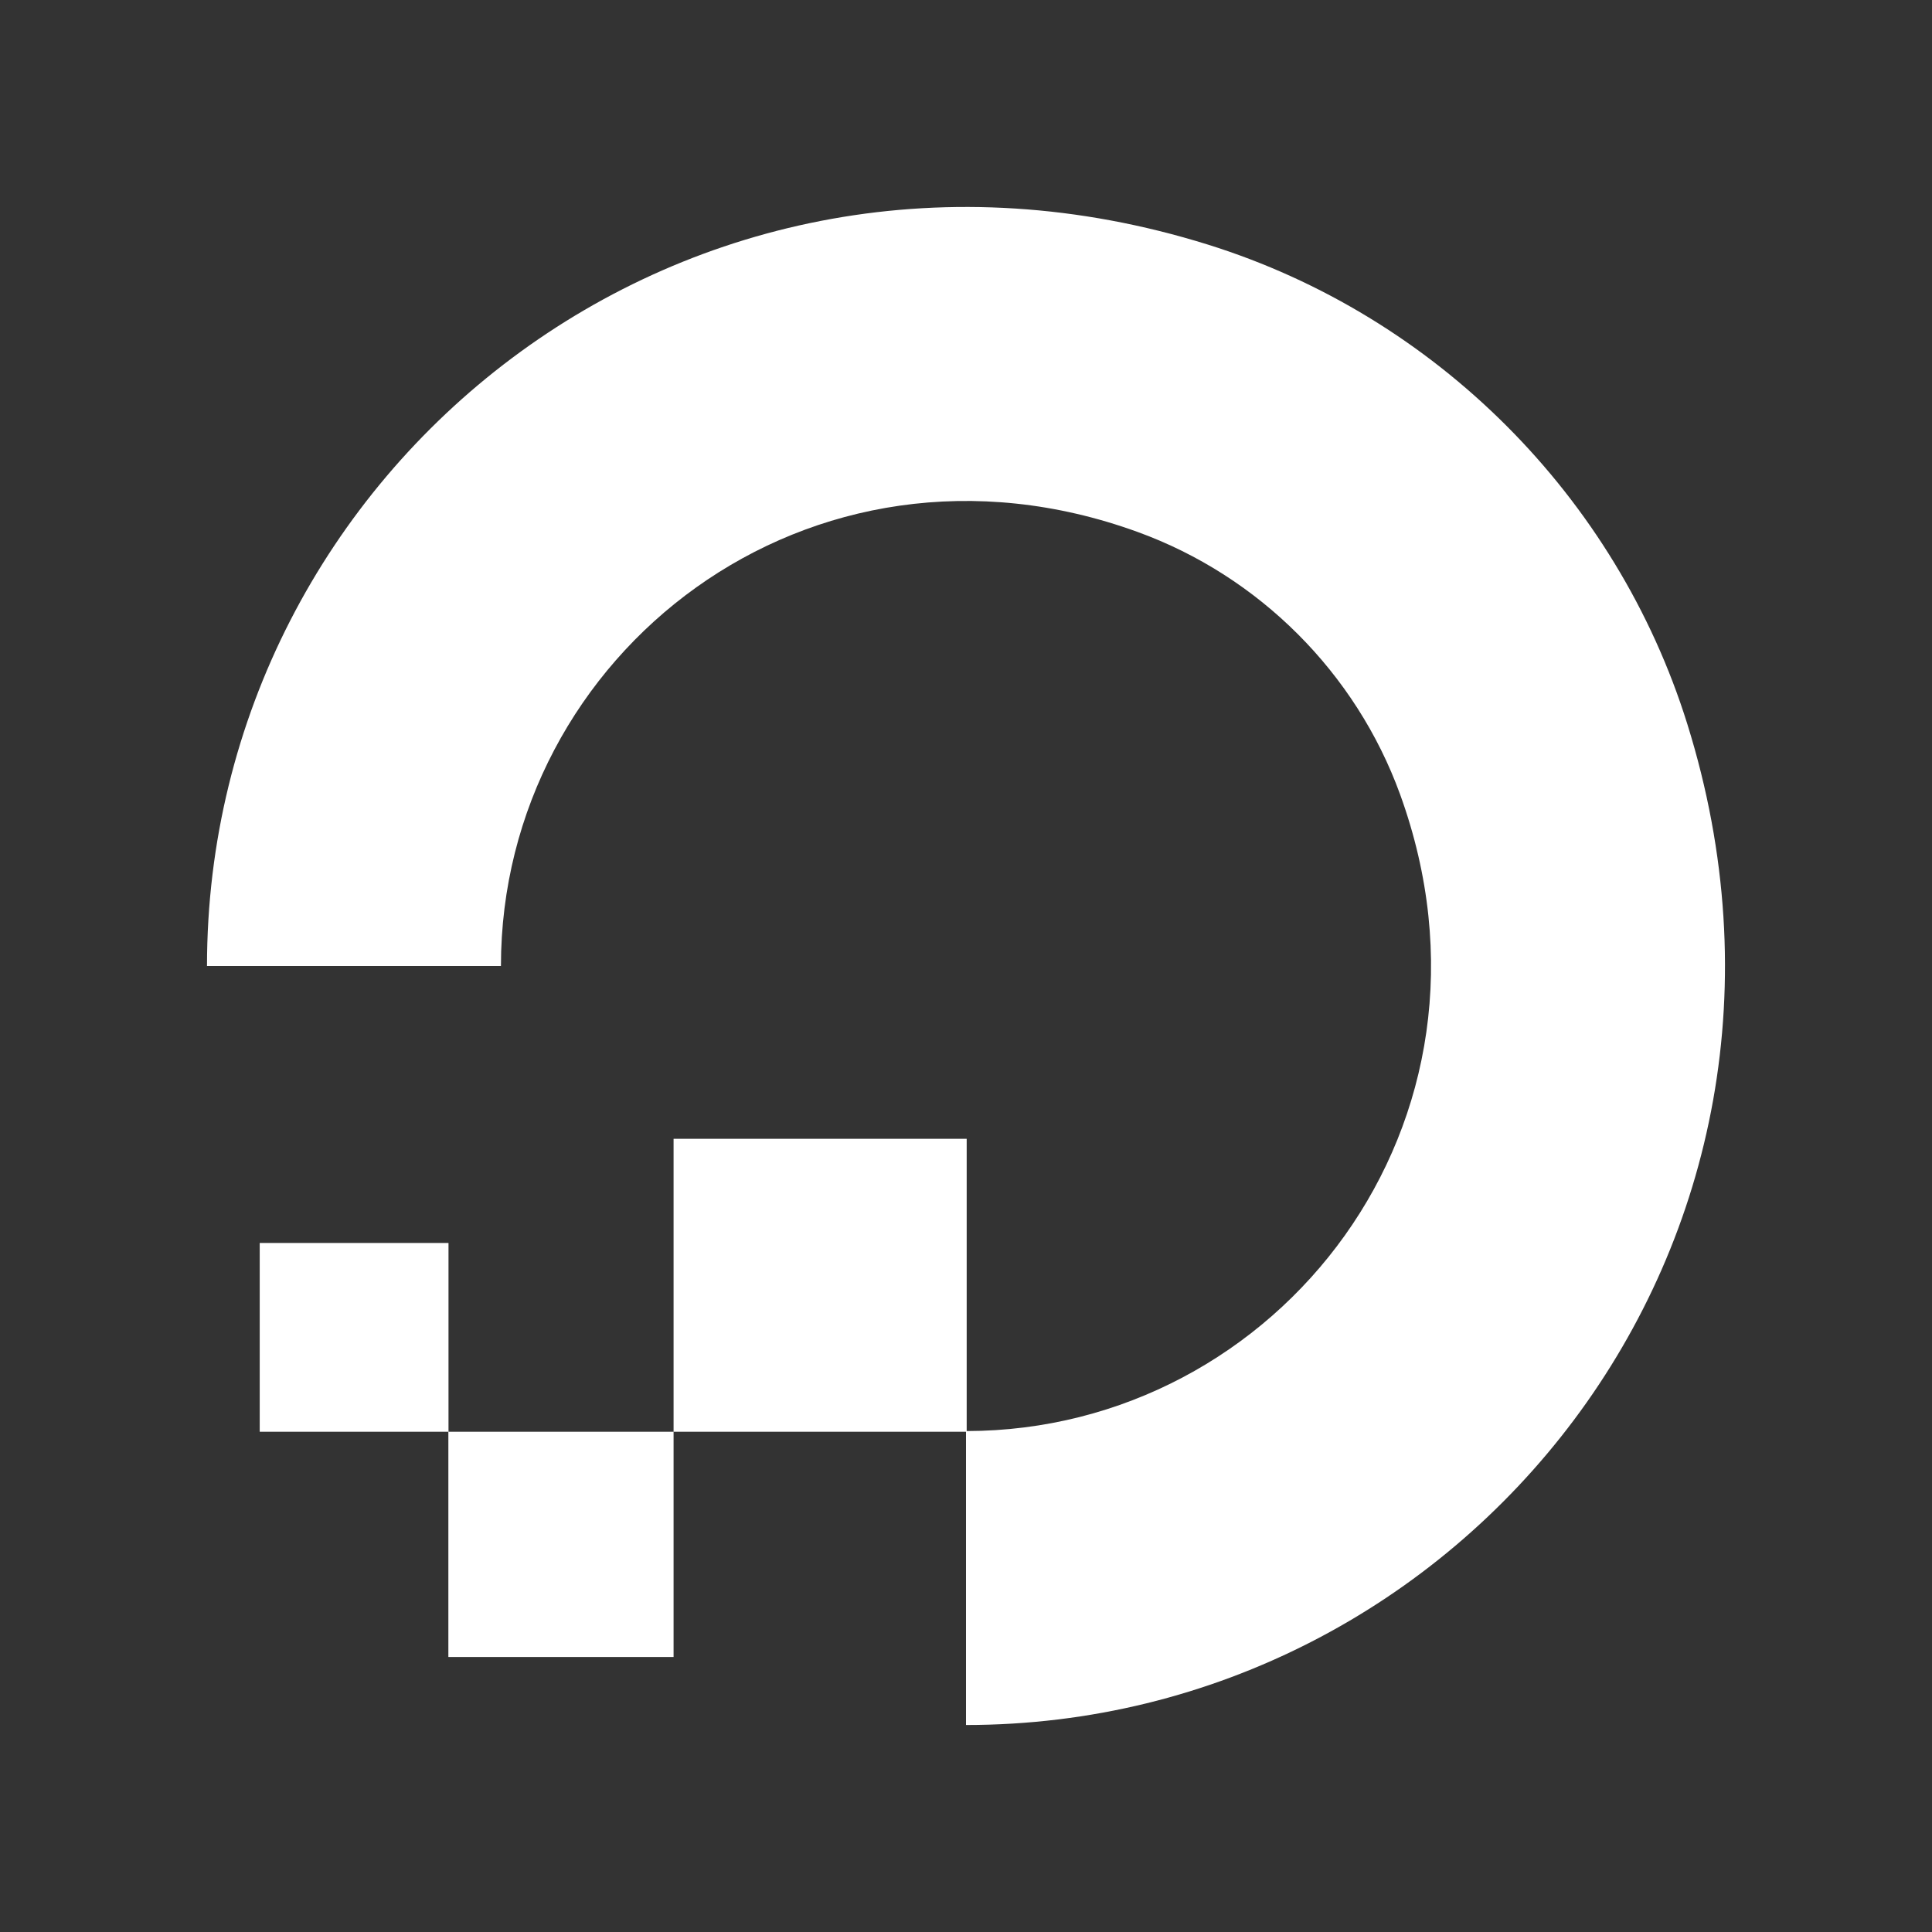 <svg width="28" height="28" viewBox="0 0 28 28" fill="none" xmlns="http://www.w3.org/2000/svg" role="img" aria-label="DigitalOcean provider logo">
<rect x="0" y="0" width="28" height="28" fill="#333333" stroke="none"/>
<path d="M14 20.75V25C21.203 25 26.811 18.042 24.454 10.494C23.425 7.196 20.804 4.575 17.506 3.545C9.958 1.189 3 6.797 3 14H7.259C7.26 14 7.26 13.999 7.26 13.999C7.261 9.479 11.734 5.984 16.486 7.709C18.247 8.348 19.651 9.752 20.291 11.512C22.015 16.262 18.526 20.733 14.01 20.74V16.504C14.01 16.504 14.009 16.504 14.009 16.504H9.763C9.763 16.504 9.762 16.504 9.762 16.504V20.75H14ZM9.761 24.014H6.499L6.498 24.013V20.75H9.762V24.013C9.762 24.013 9.762 24.014 9.761 24.014ZM6.5 20.75H3.766C3.764 20.75 3.764 20.75 3.764 20.75V18.016C3.764 18.016 3.764 18.014 3.766 18.014H6.498C6.5 18.014 6.5 18.015 6.5 18.015V20.75Z" fill="white" style="fill:white;fill-opacity:1;"/>
</svg>

